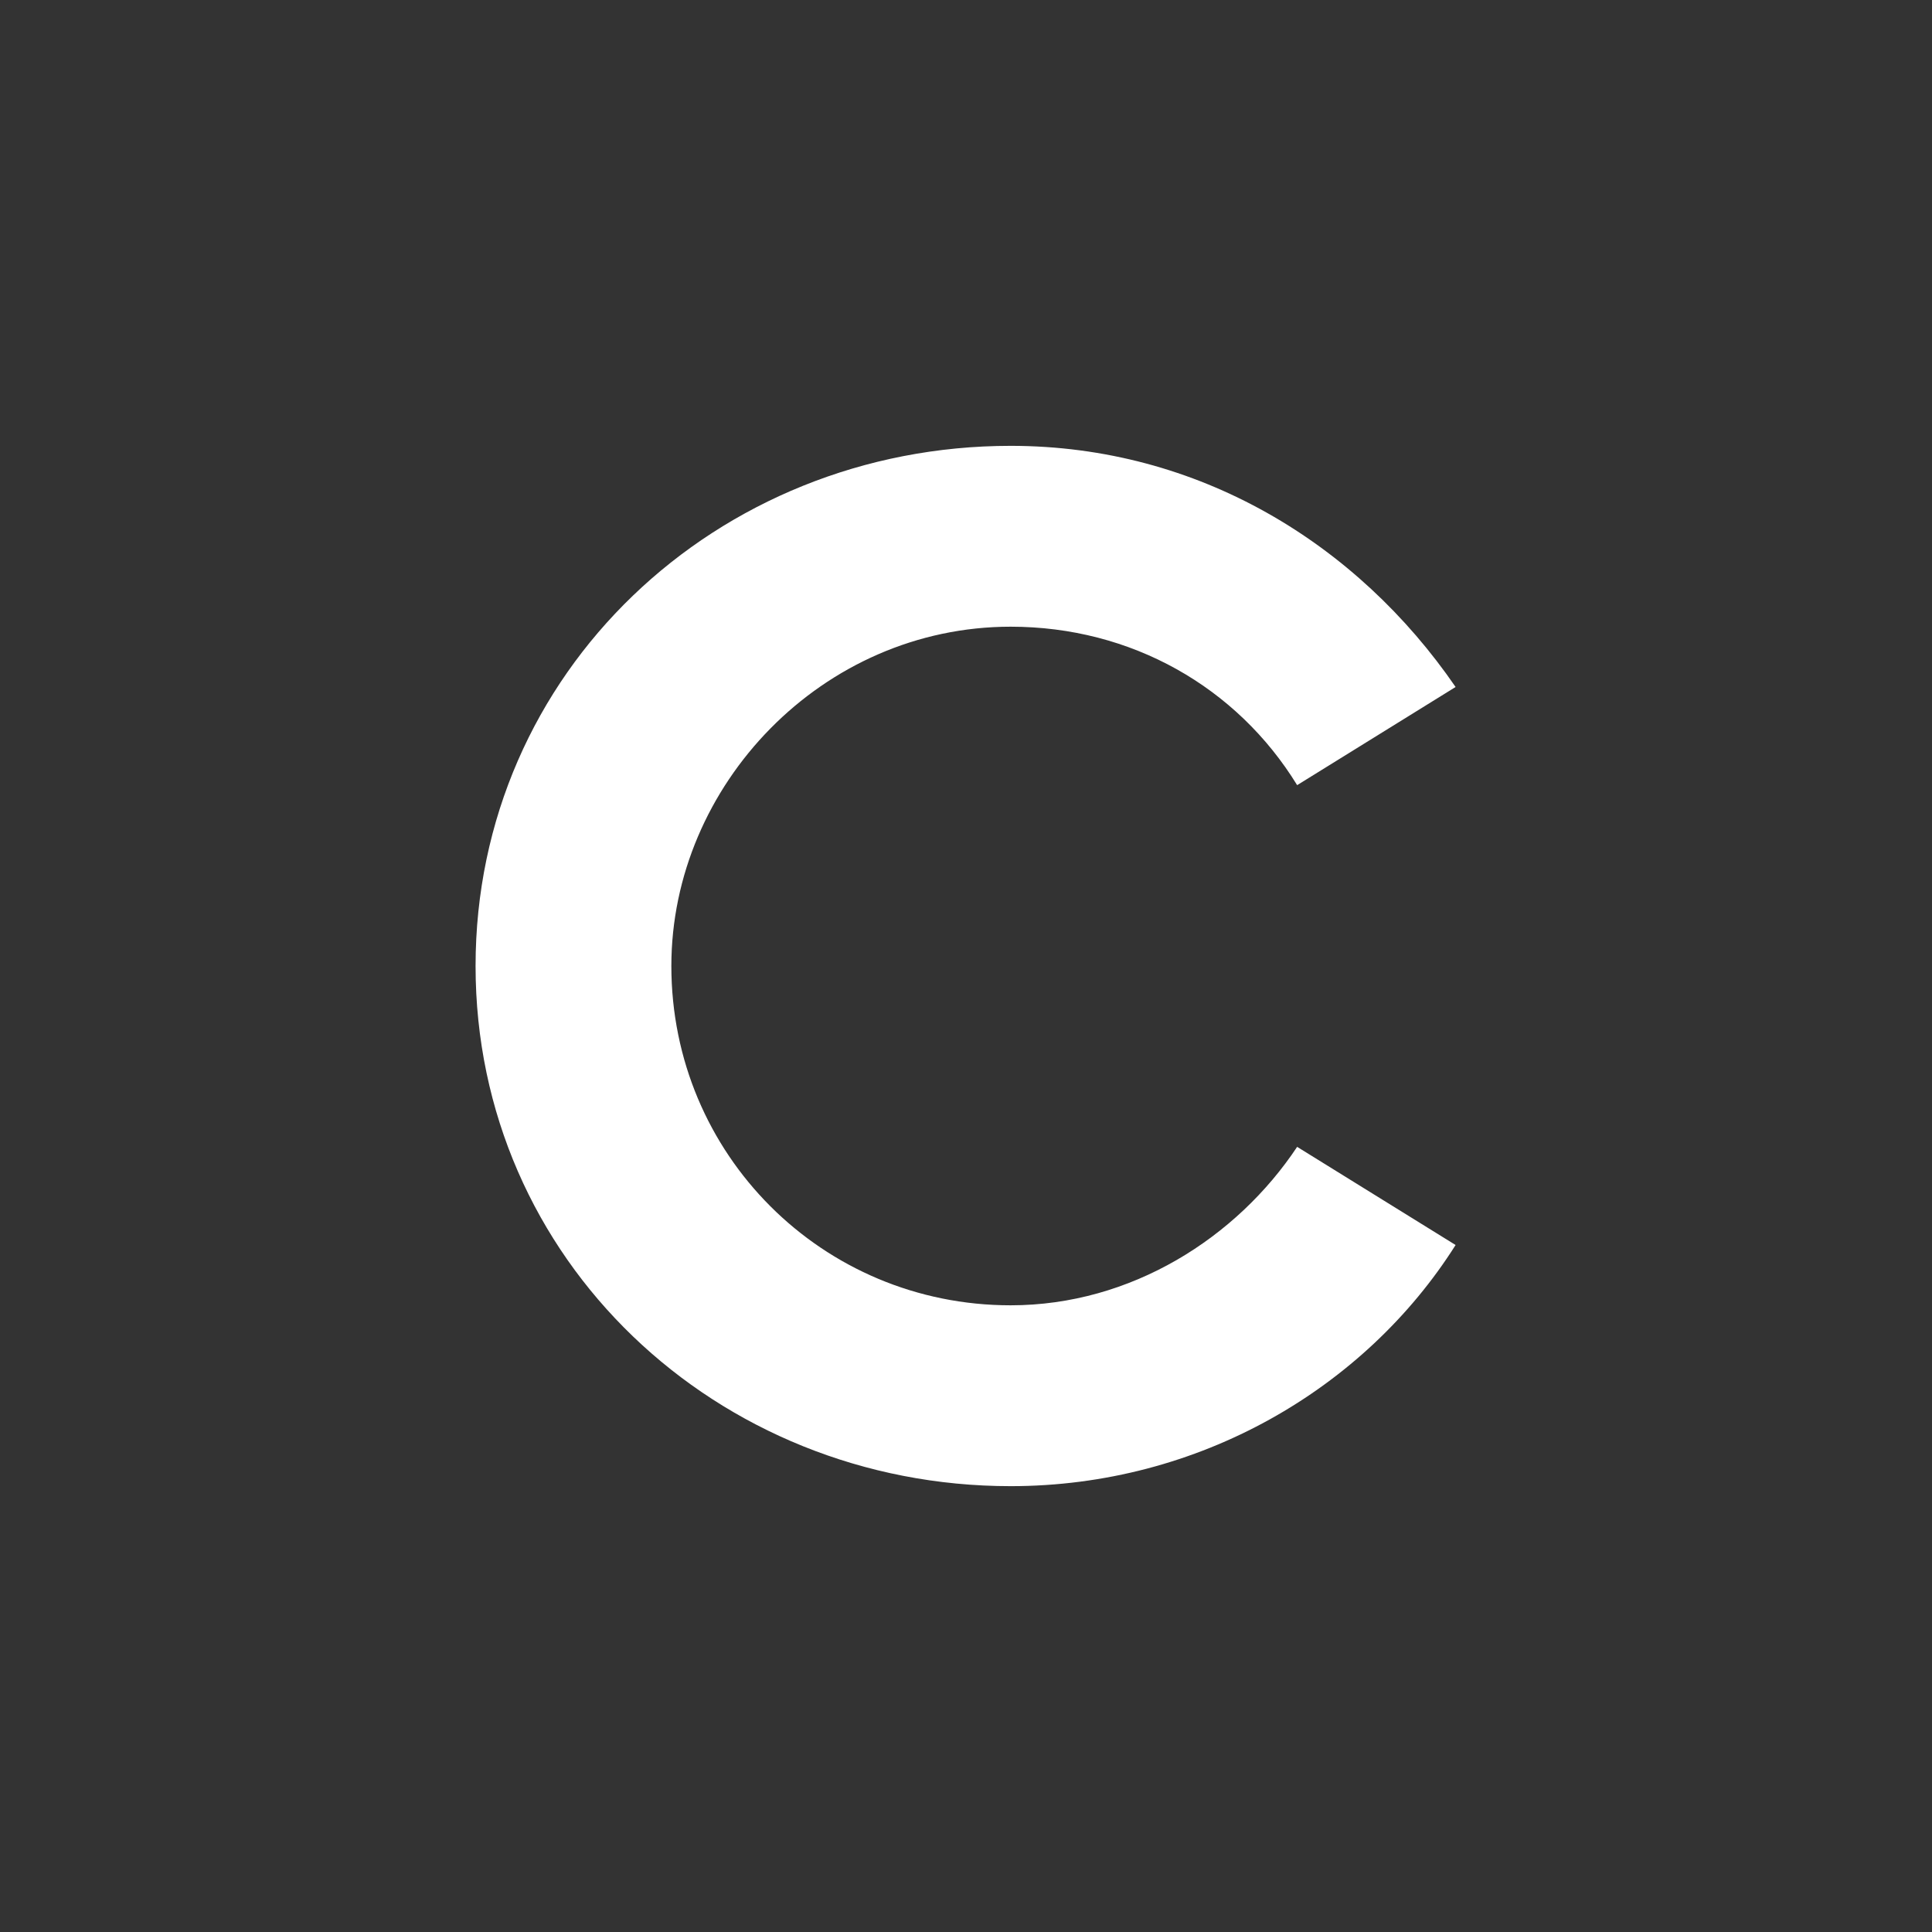 <?xml version="1.0" encoding="utf-8"?>
<!-- Copyright © 2022 Labify Limited  -->
<svg version="1.1" xmlns="http://www.w3.org/2000/svg" xmlns:xlink="http://www.w3.org/1999/xlink"
	 viewBox="0 0 130 130" style="enable-background:new 0 0 130 130;" xml:space="preserve">
<rect x="0" y="0" width="130" height="130" fill="#333333" stroke="none"/>
<style type="text/css">
	.st0{fill:#FFFFFF;}
</style>
<path class="st0" d="M87.282,52.831c-4.056-6.605-11.164-10.662-19.277-10.662c-12.672,0-22.831,10.662-22.831,22.831
	c0,12.672,10.159,22.831,22.831,22.831c8.113,0,15.221-4.559,19.277-10.662l10.662,6.605C91.841,93.431,80.677,100,68.005,100
	C48.226,100,32,84.78,32,65s16.226-35,36.005-35c12.672,0,23.333,6.605,29.939,16.226L87.282,52.831z"/>
</svg>
